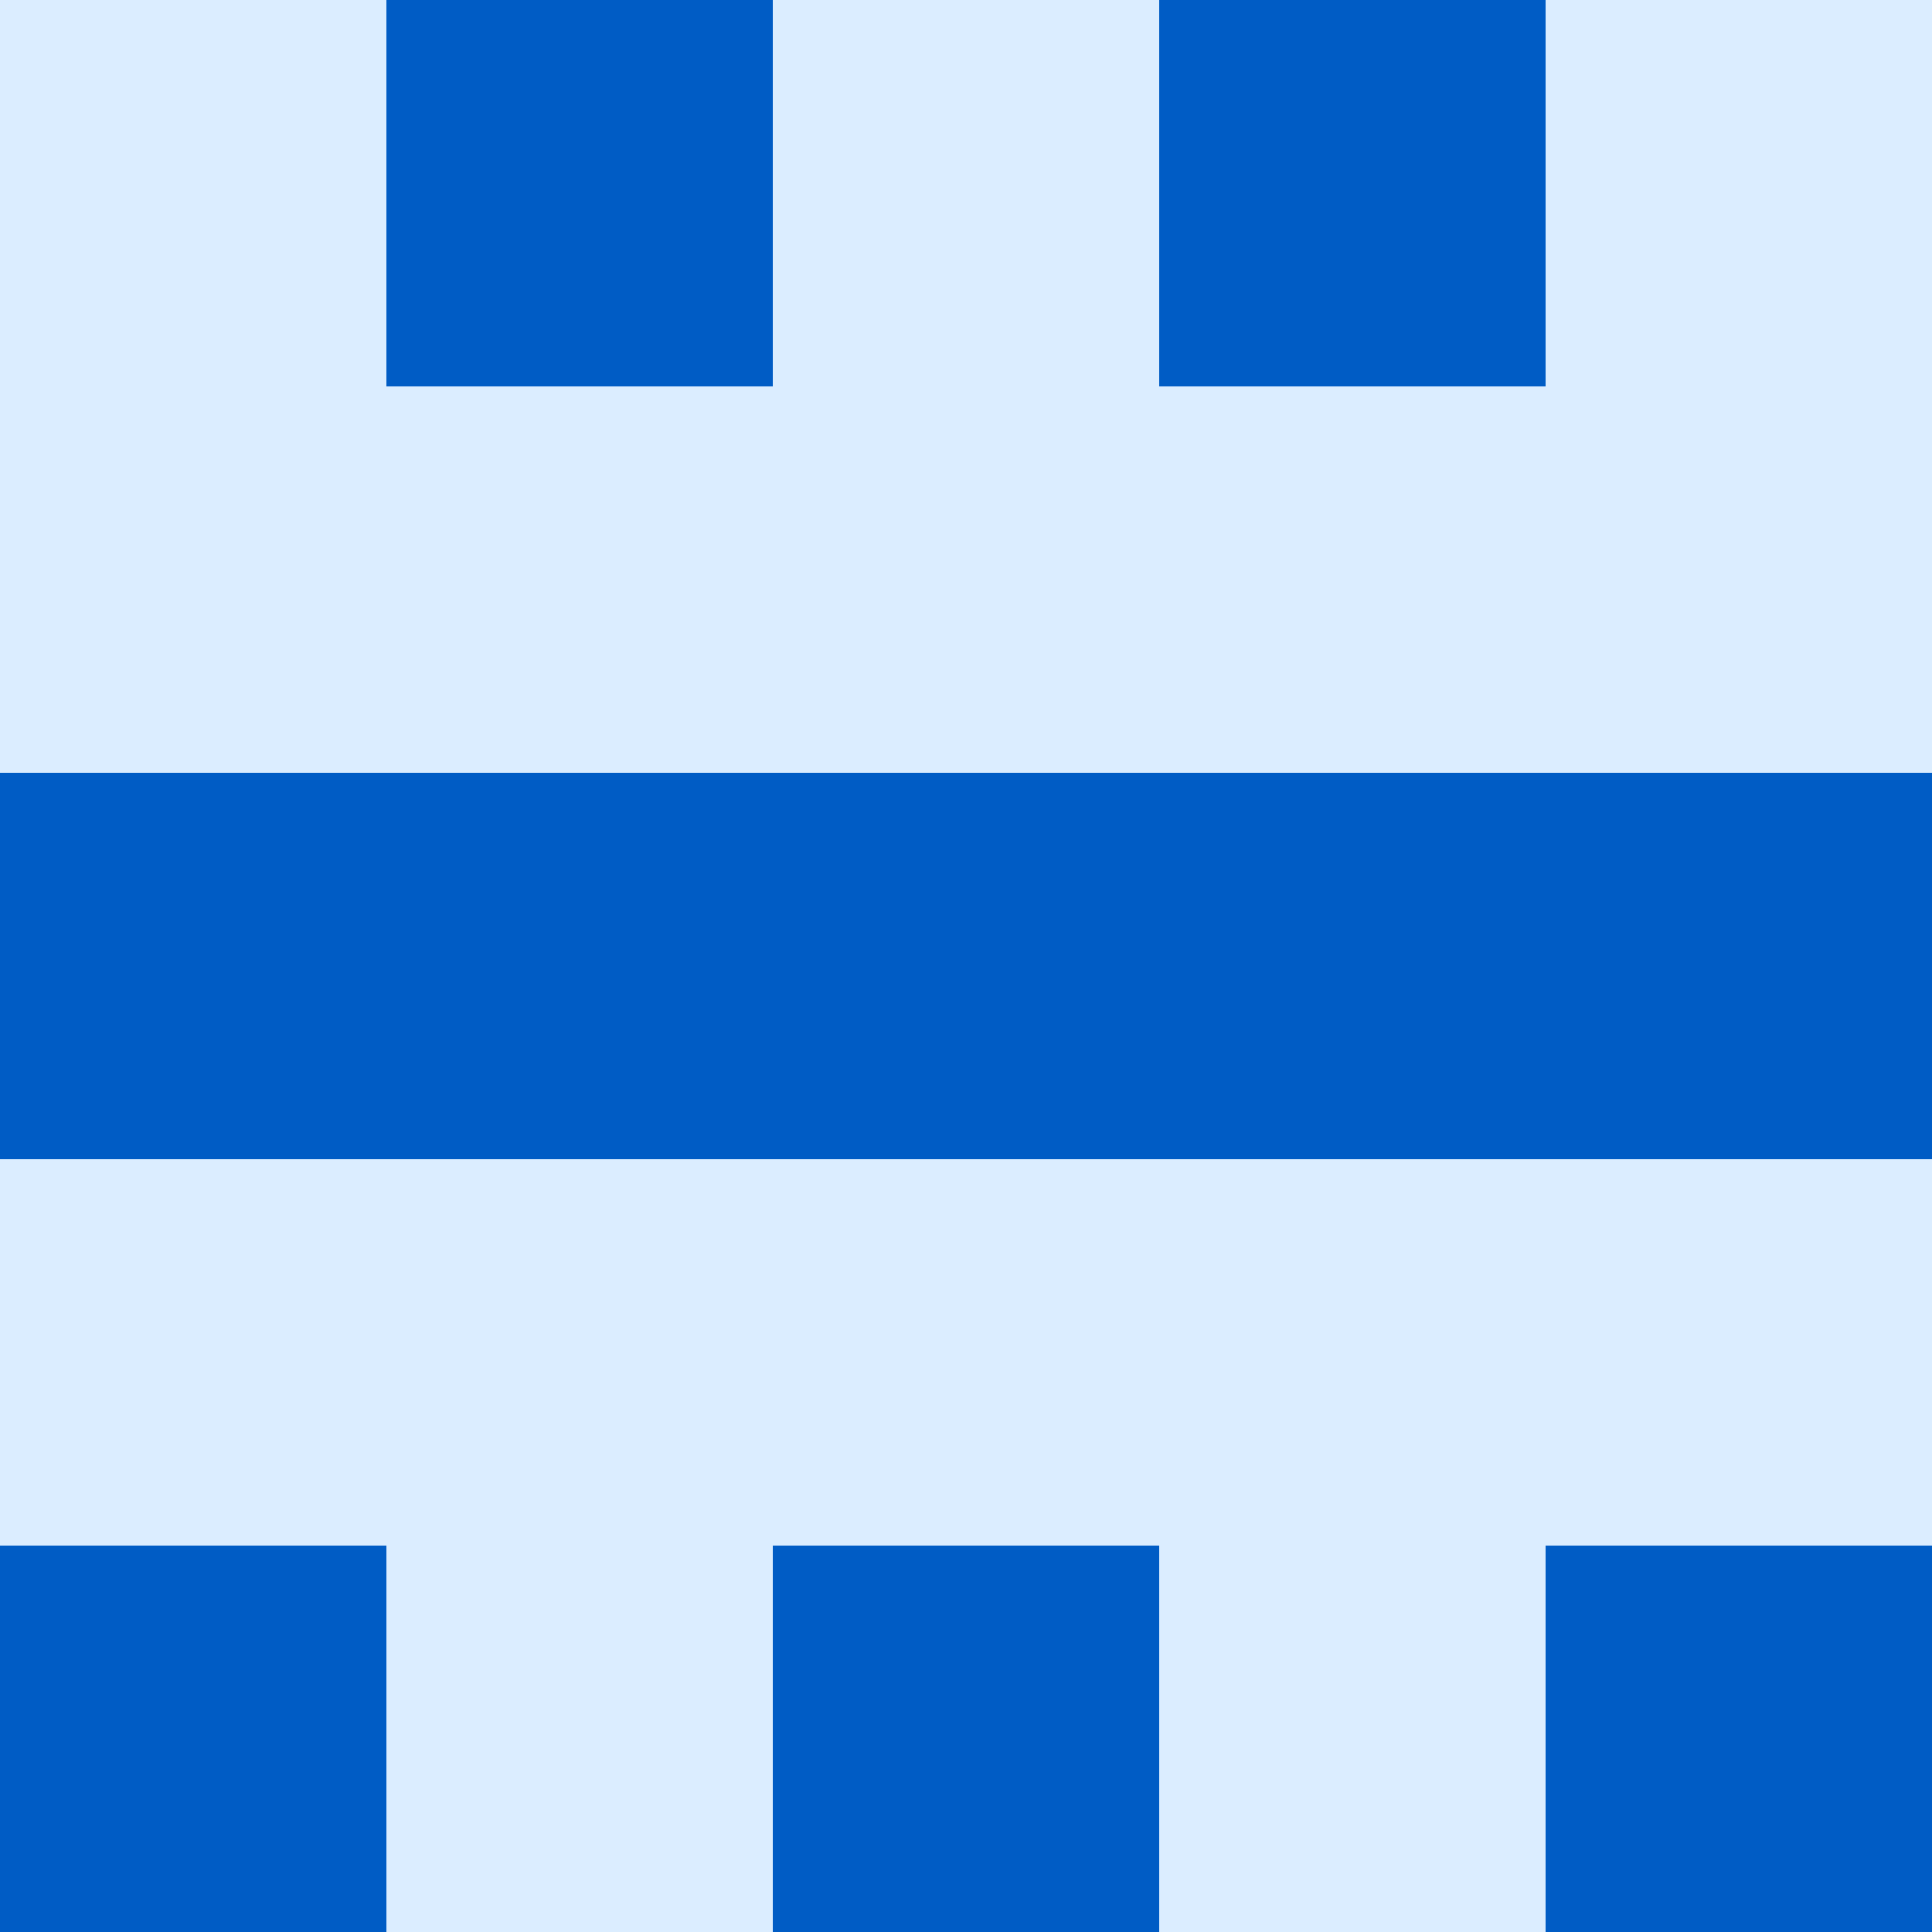   <svg viewBox="0 0 350 350" xmlns="http://www.w3.org/2000/svg">
    <rect x="0" y="0" width="350" height="350" style="fill: #dbedff" />
          <rect x="140" y="140" width="70" height="70" style="fill: #005cc5" />
          <rect x="140" y="280" width="70" height="70" style="fill: #005cc5" />
          <rect x="70" y="0" width="70" height="70" style="fill: #005cc5" />
            <rect x="210" y="0" width="70" height="70" style="fill: #005cc5" />
          <rect x="70" y="140" width="70" height="70" style="fill: #005cc5" />
            <rect x="210" y="140" width="70" height="70" style="fill: #005cc5" />
          <rect x="0" y="140" width="70" height="70" style="fill: #005cc5" />
            <rect x="280" y="140" width="70" height="70" style="fill: #005cc5" />
          <rect x="0" y="280" width="70" height="70" style="fill: #005cc5" />
            <rect x="280" y="280" width="70" height="70" style="fill: #005cc5" />
  </svg>

